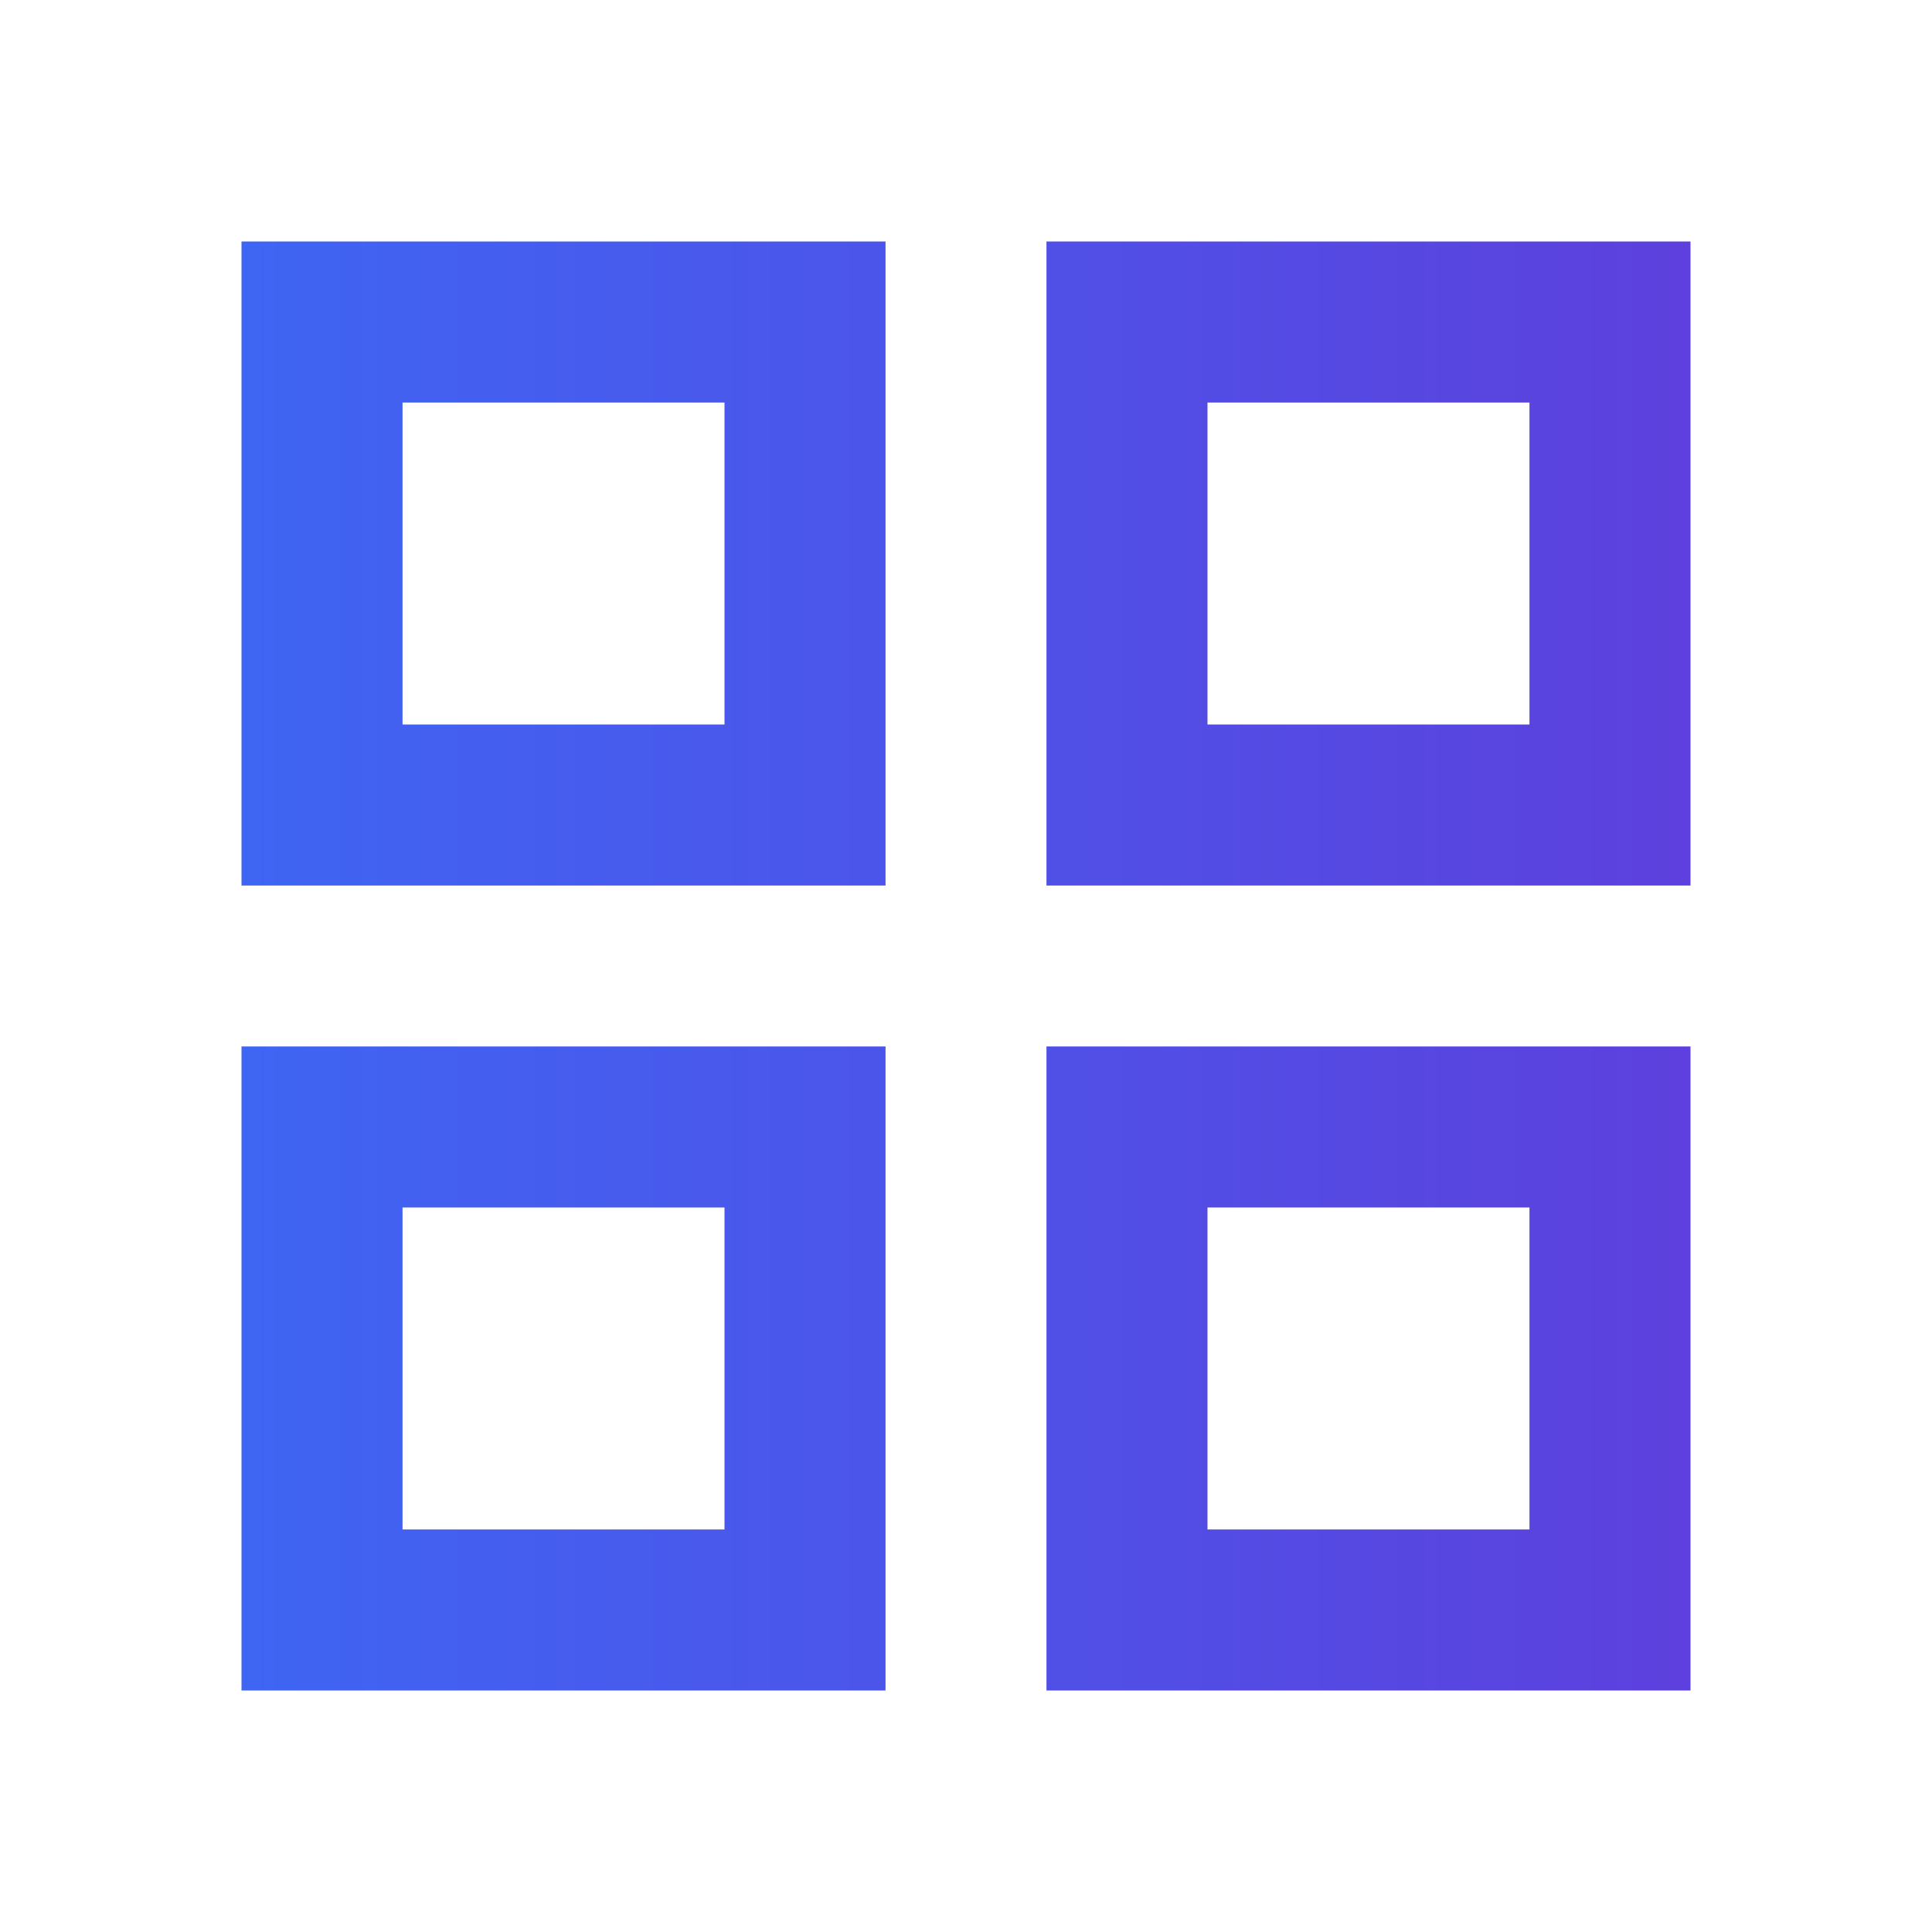 <svg width="20" height="20" viewBox="0 0 20 20" fill="none" xmlns="http://www.w3.org/2000/svg">
<path d="M2.5 2.5V9.167H9.167V2.5H2.5ZM7.5 7.5H4.167V4.167H7.5V7.5ZM2.5 10.833V17.5H9.167V10.833H2.5ZM7.5 15.833H4.167V12.5H7.5V15.833ZM10.833 2.5V9.167H17.5V2.5H10.833ZM15.833 7.5H12.5V4.167H15.833V7.5ZM10.833 10.833V17.5H17.5V10.833H10.833ZM15.833 15.833H12.5V12.5H15.833V15.833Z" fill="url(#paint0_linear_2455_1959)"/>
<defs>
<linearGradient id="paint0_linear_2455_1959" x1="2.5" y1="10" x2="17.5" y2="10" gradientUnits="userSpaceOnUse">
<stop stop-color="#3F65F3"/>
<stop offset="1" stop-color="#5D40DD"/>
</linearGradient>
</defs>
</svg>
